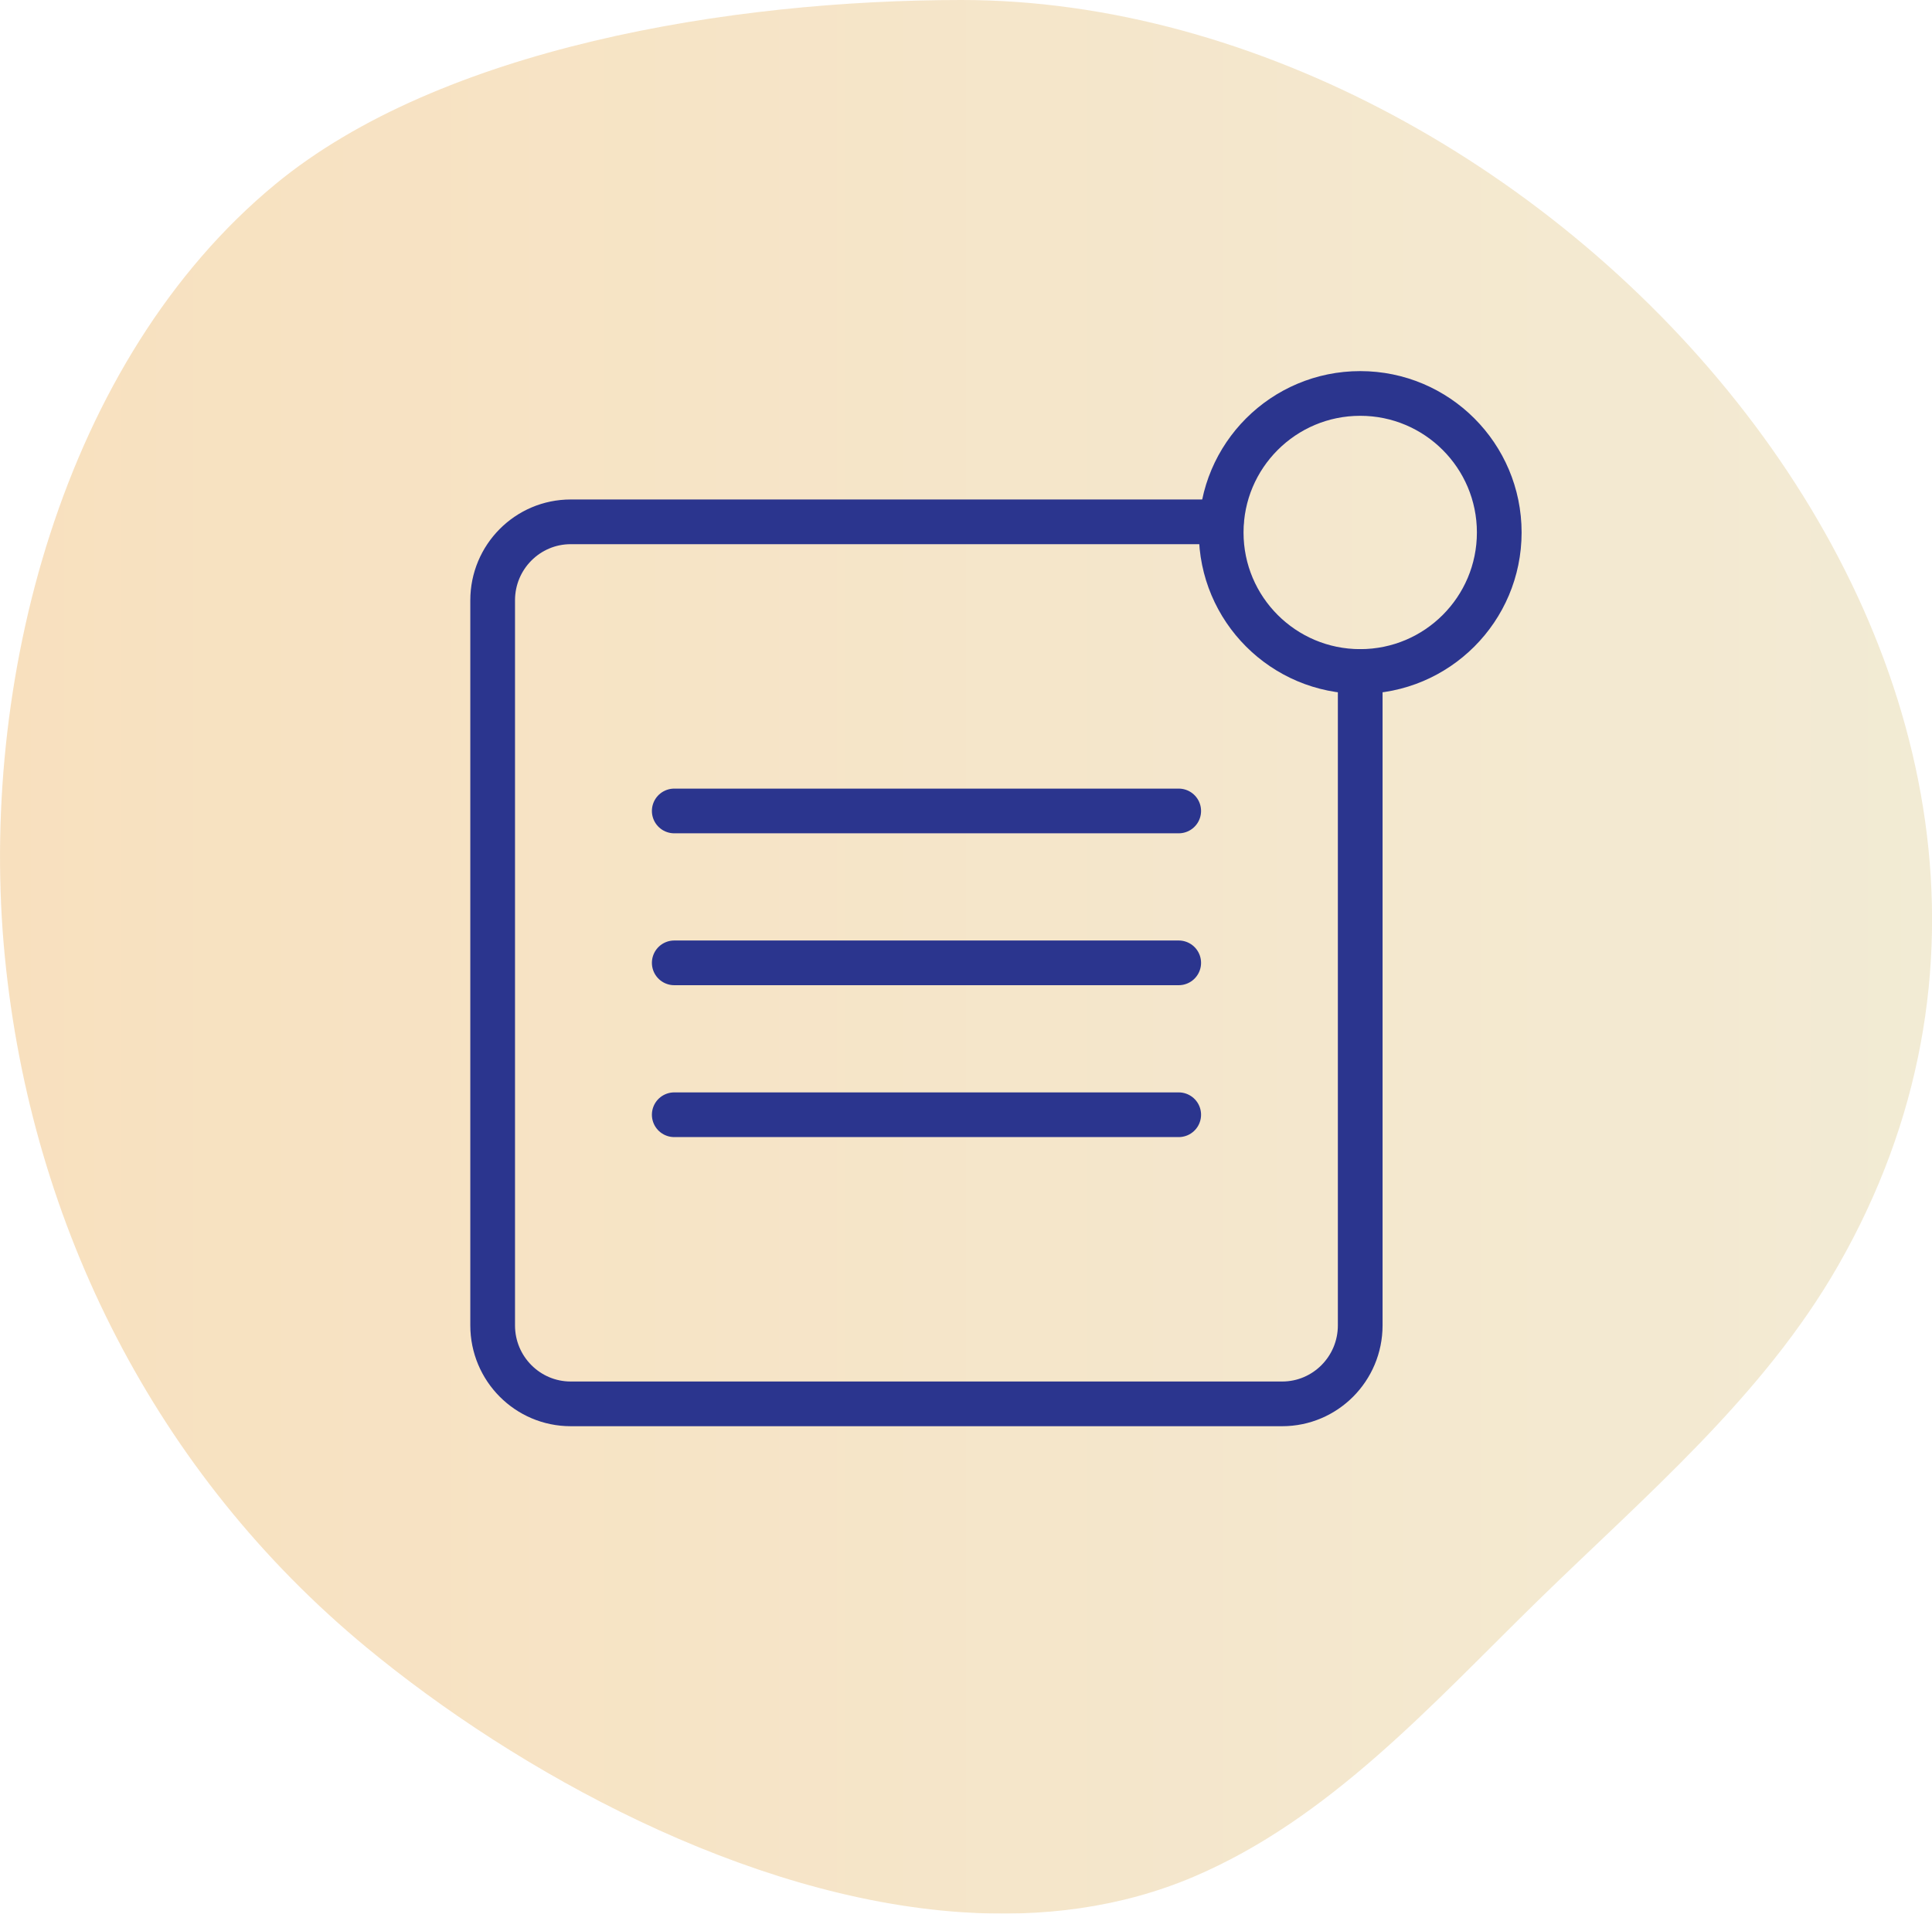 <?xml version="1.0" encoding="UTF-8"?><svg id="Layer_2" xmlns="http://www.w3.org/2000/svg" xmlns:xlink="http://www.w3.org/1999/xlink" viewBox="0 0 216.08 214.05"><defs><style>.cls-1{fill:none;stroke:#2b358e;stroke-linecap:round;stroke-linejoin:round;stroke-width:5px;}.cls-2{fill:url(#linear-gradient);}.cls-3{opacity:.7;}</style><linearGradient id="linear-gradient" x1="0" y1="107.02" x2="216.08" y2="107.02" gradientUnits="userSpaceOnUse"><stop offset="0" stop-color="#f5d3a3"/><stop offset="1" stop-color="#ede2c2"/></linearGradient></defs><g id="Layer_1-2"><g class="cls-3"><path class="cls-2" d="M107.55,213.89c8.99.61,17.8-.5,25.92-3.95,15.23-6.47,26.65-19.28,38.48-30.85,12.05-11.77,25.23-22.87,33.61-37.49C243.06,76.17,173.31,0,107.54,0c-25.85,0-58.25,5.35-76.75,20.61C7.01,40.24-2.46,76.37.54,107c2.95,30.15,16.99,57.87,40.41,77.24,16.98,14.04,42.44,28.02,66.59,29.65Z"/></g><circle class="cls-1" cx="152.13" cy="59.56" r="15.55"/><path class="cls-1" d="M136.59,58.37H63.83c-4.82,0-8.73,3.93-8.73,8.78v81.1c0,4.85,3.91,8.78,8.73,8.78h79.57c4.82,0,8.73-3.93,8.73-8.78v-73.14"/><line class="cls-1" x1="75.41" y1="107.7" x2="131.83" y2="107.7"/><line class="cls-1" x1="75.41" y1="90.71" x2="131.83" y2="90.71"/><line class="cls-1" x1="75.41" y1="124.69" x2="131.83" y2="124.69"/></g></svg>